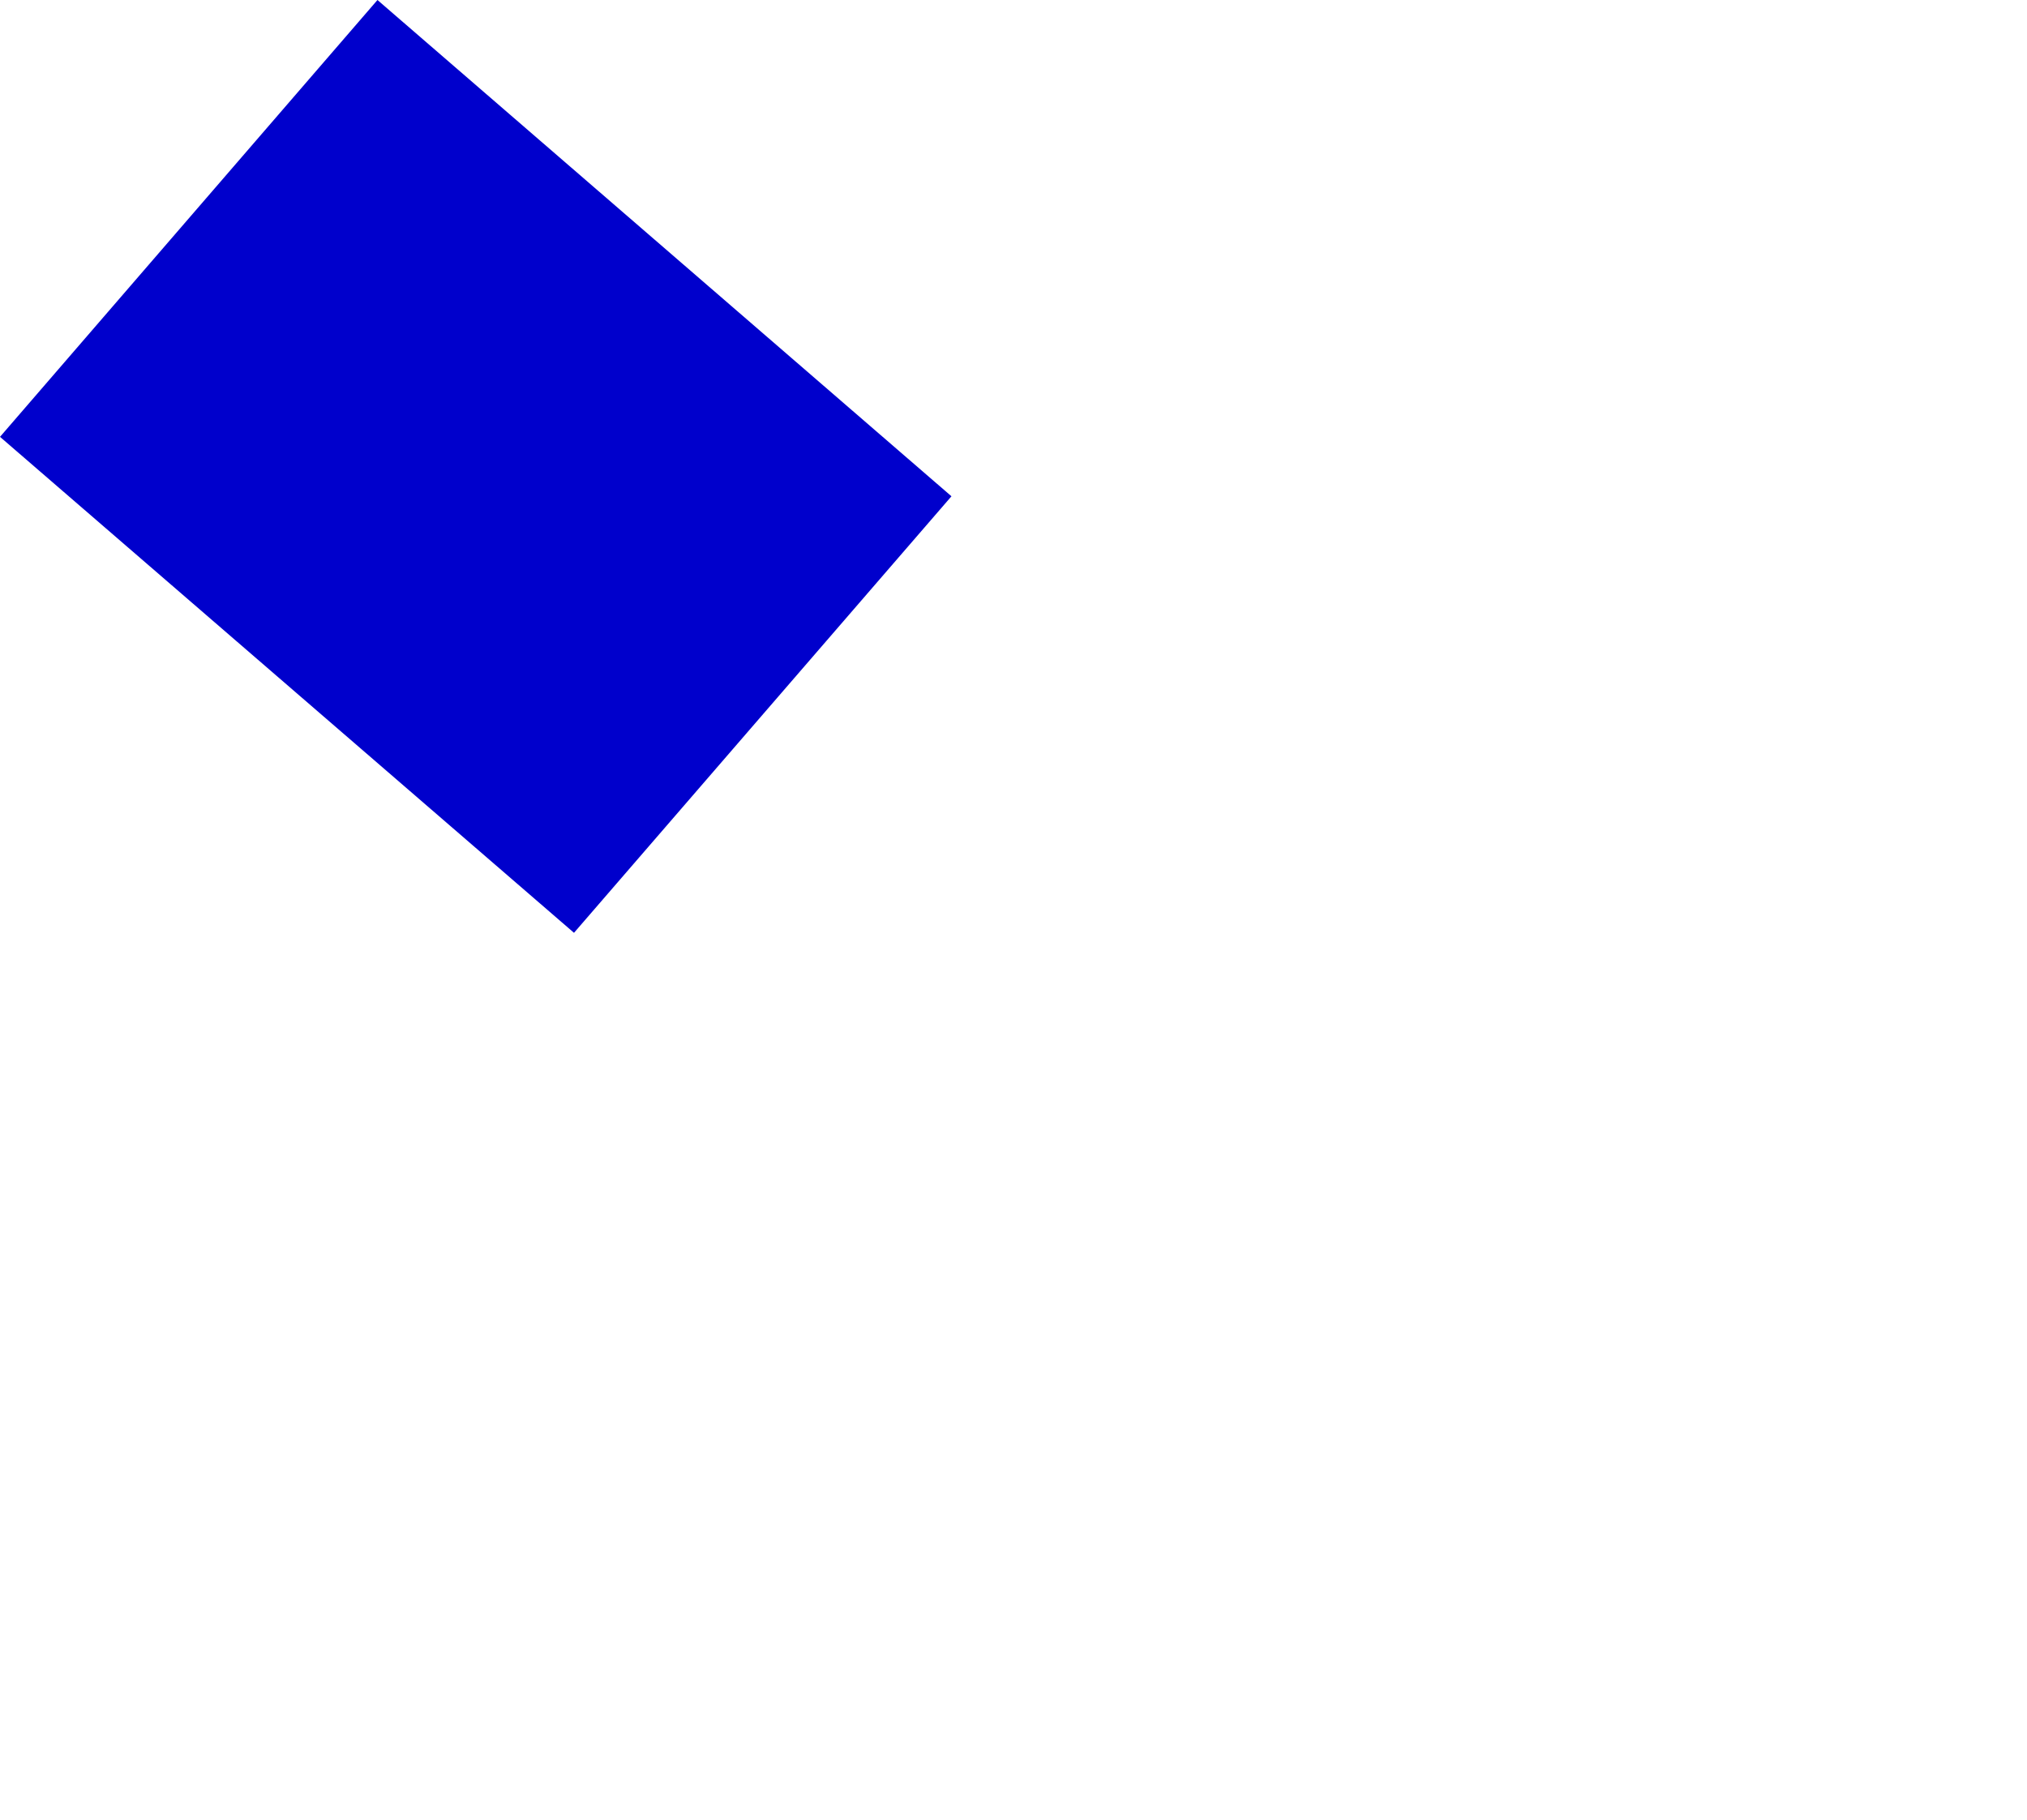<?xml version="1.0" encoding="UTF-8" standalone="no"?>
<svg xmlns:xlink="http://www.w3.org/1999/xlink" height="280.15px" width="312.0px" xmlns="http://www.w3.org/2000/svg">
  <g transform="matrix(1.0, 0.0, 0.0, 1.0, -193.3, -38.7)">
    <path d="M193.3 105.95 L281.65 182.3 Q310.7 148.7 339.75 115.1 L251.4 38.7 193.3 105.95" fill="#0000cc" fill-rule="evenodd" stroke="none">
      <animate attributeName="fill" dur="2s" repeatCount="indefinite" values="#0000cc;#0000cd"/>
      <animate attributeName="fill-opacity" dur="2s" repeatCount="indefinite" values="1.0;1.0"/>
      <animate attributeName="d" dur="2s" repeatCount="indefinite" values="M193.3 105.95 L281.65 182.3 Q310.7 148.7 339.75 115.1 L251.4 38.7 193.3 105.95;M279.25 184.95 L367.6 261.3 Q610.0 403.6 425.7 194.1 L337.35 117.7 279.25 184.95"/>
    </path>
    <path d="M193.3 105.95 L251.4 38.7 339.75 115.1 Q310.7 148.7 281.65 182.3 L193.3 105.95" fill="none" stroke="#000000" stroke-linecap="round" stroke-linejoin="round" stroke-opacity="0.0" stroke-width="1.0">
      <animate attributeName="stroke" dur="2s" repeatCount="indefinite" values="#000000;#000001"/>
      <animate attributeName="stroke-width" dur="2s" repeatCount="indefinite" values="0.0;0.0"/>
      <animate attributeName="fill-opacity" dur="2s" repeatCount="indefinite" values="0.0;0.0"/>
      <animate attributeName="d" dur="2s" repeatCount="indefinite" values="M193.3 105.95 L251.4 38.7 339.75 115.1 Q310.7 148.7 281.65 182.3 L193.3 105.95;M279.25 184.95 L337.35 117.7 425.7 194.1 Q610.0 403.6 367.6 261.3 L279.25 184.95"/>
    </path>
  </g>
</svg>
